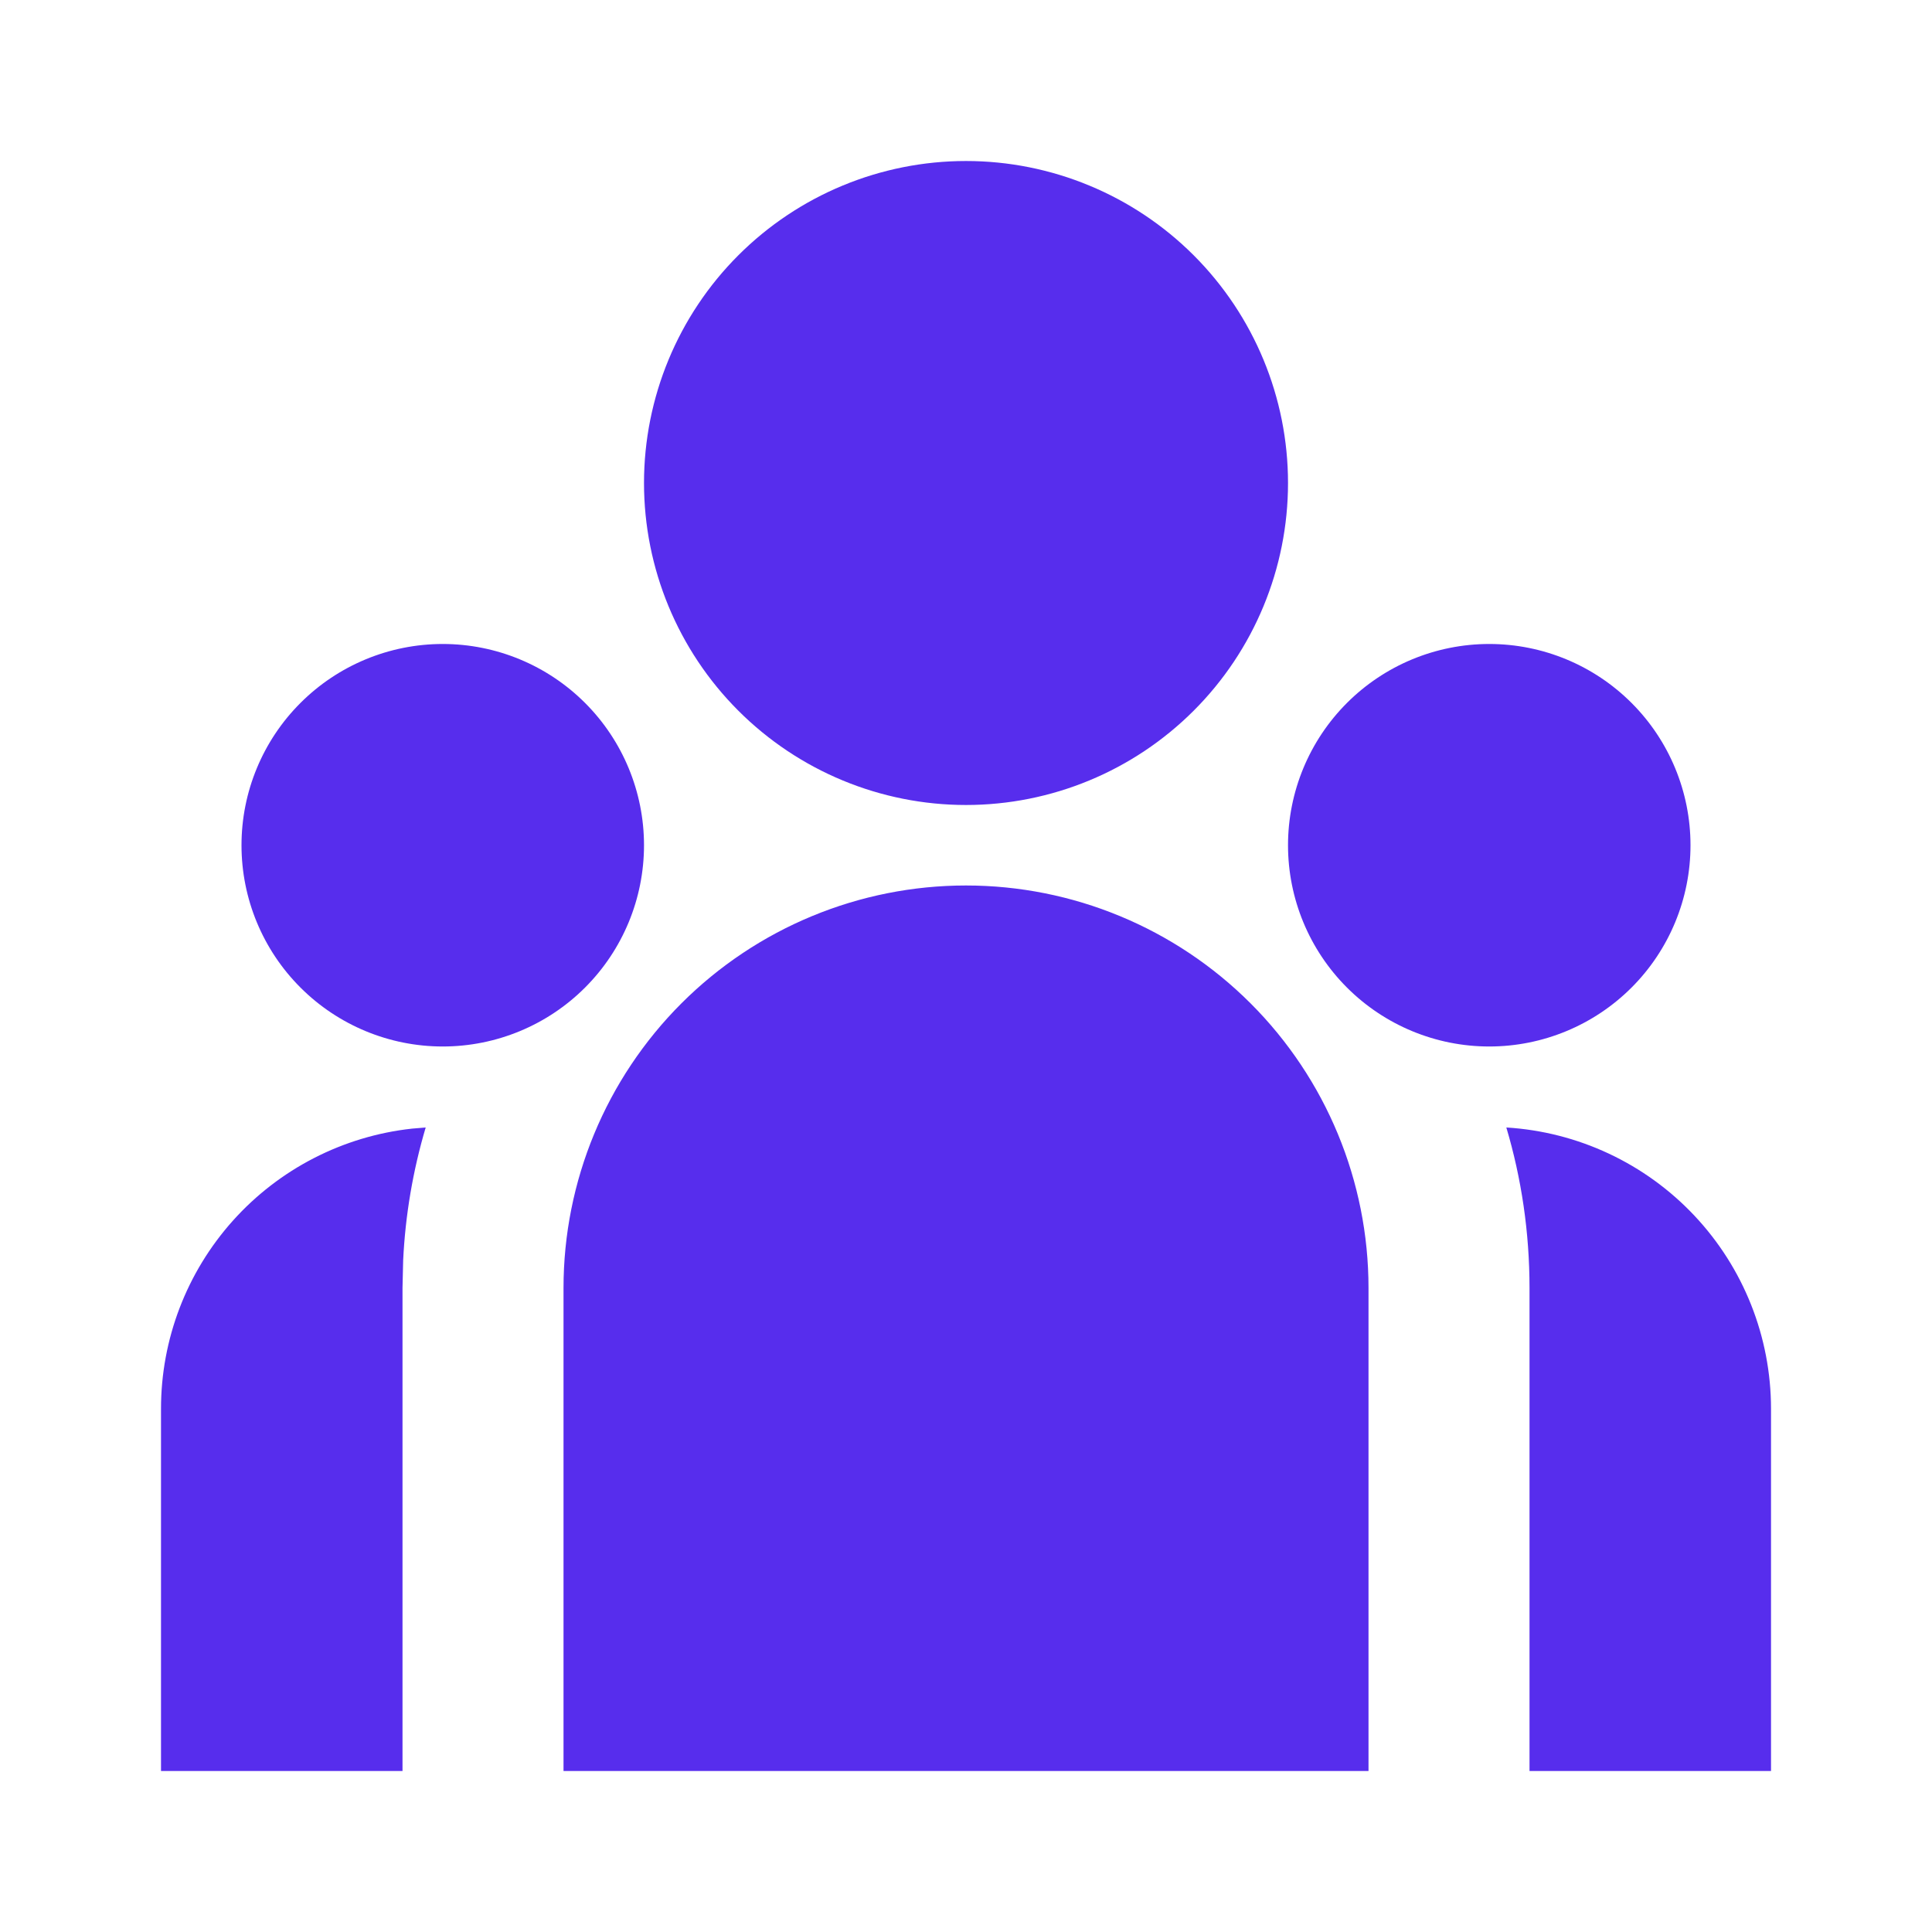 <svg width="77" height="77" viewBox="0 0 77 77" fill="none" xmlns="http://www.w3.org/2000/svg">
<g id="user-heart-fill 1" clip-path="url(#clip0_2645_6660)">
<g id="Group">
<path id="Vector" d="M38.5 35.291C42.755 35.291 46.835 36.982 49.843 39.99C52.852 42.998 54.542 47.079 54.542 51.333V70.583H22.459V51.333C22.459 47.079 24.149 42.998 27.157 39.99C30.166 36.982 34.246 35.291 38.5 35.291ZM16.966 44.936C16.455 46.658 16.154 48.435 16.068 50.23L16.042 51.333V70.583H6.417V56.146C6.416 53.379 7.437 50.709 9.284 48.648C11.131 46.588 13.673 45.282 16.424 44.981L16.969 44.936H16.966ZM60.035 44.936C62.89 45.11 65.571 46.367 67.531 48.45C69.492 50.533 70.583 53.285 70.584 56.146V70.583H60.959V51.333C60.959 49.11 60.638 46.963 60.035 44.936ZM17.646 25.666C19.773 25.666 21.814 26.512 23.318 28.016C24.822 29.52 25.667 31.56 25.667 33.687C25.667 35.815 24.822 37.855 23.318 39.359C21.814 40.863 19.773 41.708 17.646 41.708C15.519 41.708 13.479 40.863 11.975 39.359C10.47 37.855 9.625 35.815 9.625 33.687C9.625 31.56 10.47 29.52 11.975 28.016C13.479 26.512 15.519 25.666 17.646 25.666ZM59.355 25.666C61.482 25.666 63.522 26.512 65.026 28.016C66.53 29.52 67.375 31.56 67.375 33.687C67.375 35.815 66.53 37.855 65.026 39.359C63.522 40.863 61.482 41.708 59.355 41.708C57.227 41.708 55.187 40.863 53.683 39.359C52.179 37.855 51.334 35.815 51.334 33.687C51.334 31.56 52.179 29.52 53.683 28.016C55.187 26.512 57.227 25.666 59.355 25.666ZM38.5 6.417C41.904 6.417 45.168 7.769 47.575 10.175C49.982 12.582 51.334 15.846 51.334 19.25C51.334 22.653 49.982 25.918 47.575 28.324C45.168 30.731 41.904 32.083 38.5 32.083C35.097 32.083 31.832 30.731 29.426 28.324C27.019 25.918 25.667 22.653 25.667 19.25C25.667 15.846 27.019 12.582 29.426 10.175C31.832 7.769 35.097 6.417 38.5 6.417Z" fill="#572DED"/>
</g>
</g>
<defs>
<clipPath id="clip0_2645_6660">
<rect width="77" height="77" fill="white"/>
</clipPath>
</defs>
</svg>
